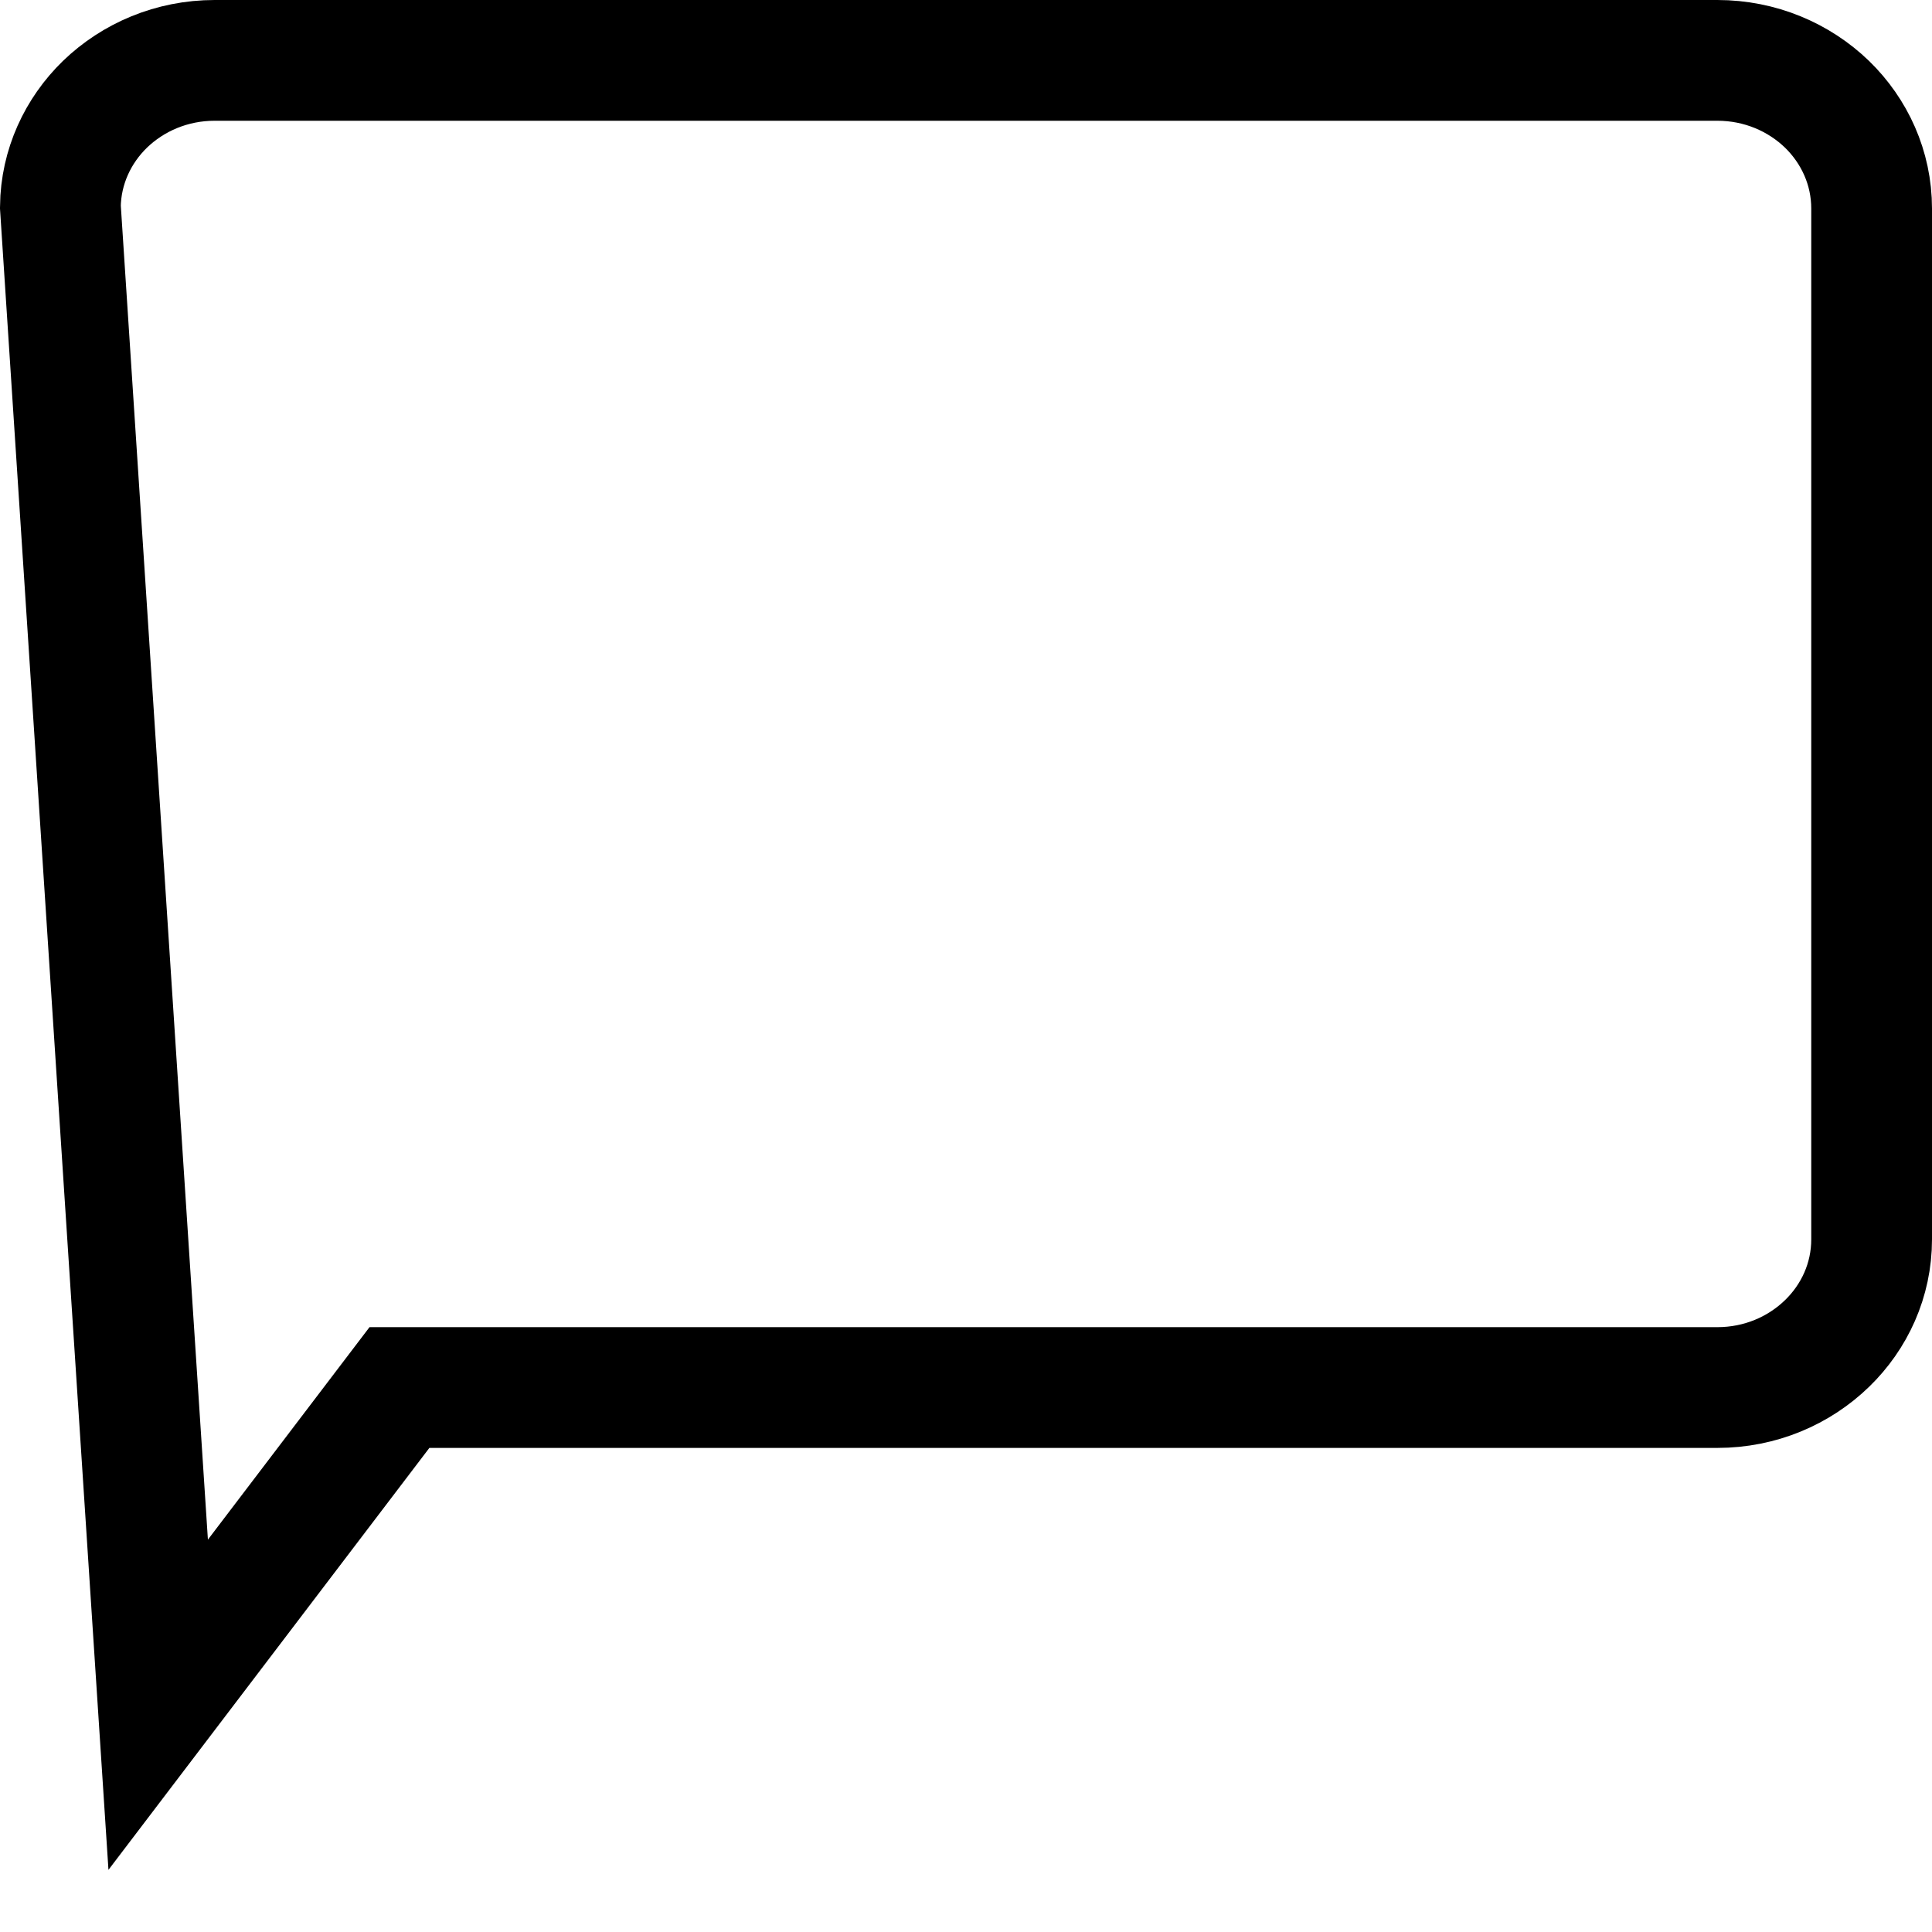 <?xml version="1.0" encoding="UTF-8"?>
<svg width="16px" height="16px" viewBox="0 0 16 16" version="1.1" xmlns="http://www.w3.org/2000/svg" xmlns:xlink="http://www.w3.org/1999/xlink">
    <title>Path</title>
    <g id="03-Layouts-XL" stroke="none" stroke-width="1" fill="none" fill-rule="evenodd">
        <g id="XL-02-Artikelseite-+-Kommentarfunktion" transform="translate(-546, -7156)" stroke="#000000">
            <g id="Kommentar-6" transform="translate(546, 6919)">
                <g id="Antworten" transform="translate(0, 232)">
                    <path d="M14.222,5.5 C14.577,5.5 14.898,5.639 15.131,5.864 C15.358,6.085 15.5,6.39 15.5,6.727 L15.5,6.727 L15.5,15.264 C15.5,15.601 15.358,15.906 15.131,16.126 C14.898,16.352 14.577,16.491 14.222,16.491 L14.222,16.491 L3.308,16.491 L1.31,19.118 L0.5,6.712 C0.504,6.381 0.645,6.082 0.869,5.864 C1.102,5.639 1.423,5.5 1.778,5.5 L1.778,5.5 Z" id="Path"></path>
                </g>
            </g>
        </g>
    </g>
</svg>